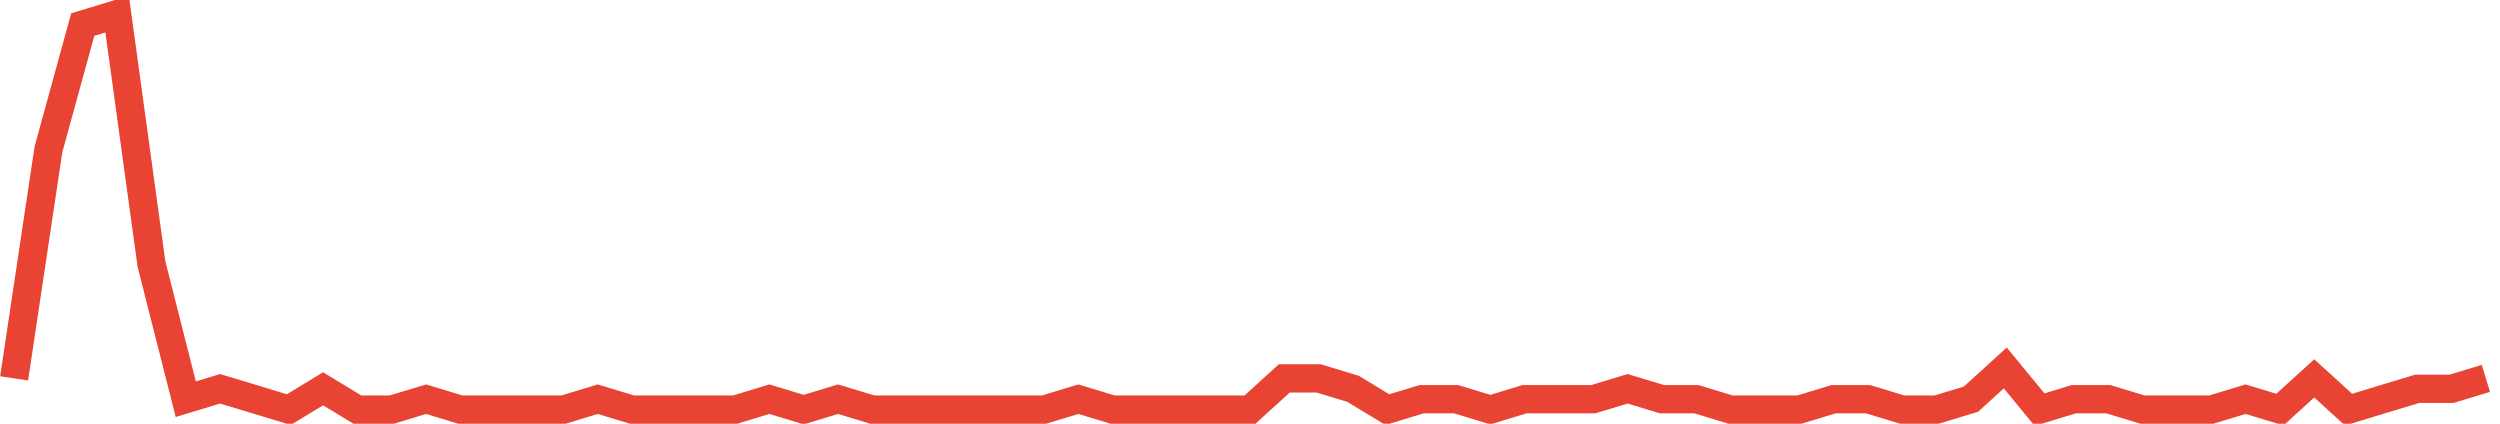 <?xml version="1.0" encoding="UTF-8"?>
<svg xmlns="http://www.w3.org/2000/svg" xmlns:xlink="http://www.w3.org/1999/xlink" width="177pt" height="30pt" viewBox="0 0 177 30" version="1.1">
<g id="surface3077421">
<path style="fill:none;stroke-width:2;stroke-linecap:butt;stroke-linejoin:miter;stroke:rgb(91.373%,26.275%,20.392%);stroke-opacity:1;stroke-miterlimit:10;" d="M 1 26.789 L 3.43 10.578 L 5.859 1.738 L 8.293 1 L 10.723 18.684 L 13.152 28.262 L 15.582 27.527 L 18.016 28.262 L 20.445 29 L 22.875 27.527 L 25.305 29 L 27.734 29 L 30.168 28.262 L 32.598 29 L 39.891 29 L 42.32 28.262 L 44.75 29 L 52.043 29 L 54.473 28.262 L 56.902 29 L 59.332 28.262 L 61.766 29 L 73.918 29 L 76.348 28.262 L 78.777 29 L 88.5 29 L 90.93 26.789 L 93.359 26.789 L 95.793 27.527 L 98.223 29 L 100.652 28.262 L 103.082 28.262 L 105.516 29 L 107.945 28.262 L 112.805 28.262 L 115.234 27.527 L 117.668 28.262 L 120.098 28.262 L 122.527 29 L 127.391 29 L 129.82 28.262 L 132.25 28.262 L 134.68 29 L 137.109 29 L 139.543 28.262 L 141.973 26.051 L 144.402 29 L 146.832 28.262 L 149.266 28.262 L 151.695 29 L 156.555 29 L 158.984 28.262 L 161.418 29 L 163.848 26.789 L 166.277 29 L 168.707 28.262 L 171.141 27.527 L 173.57 27.527 L 176 26.789 "/>
</g>
</svg>
